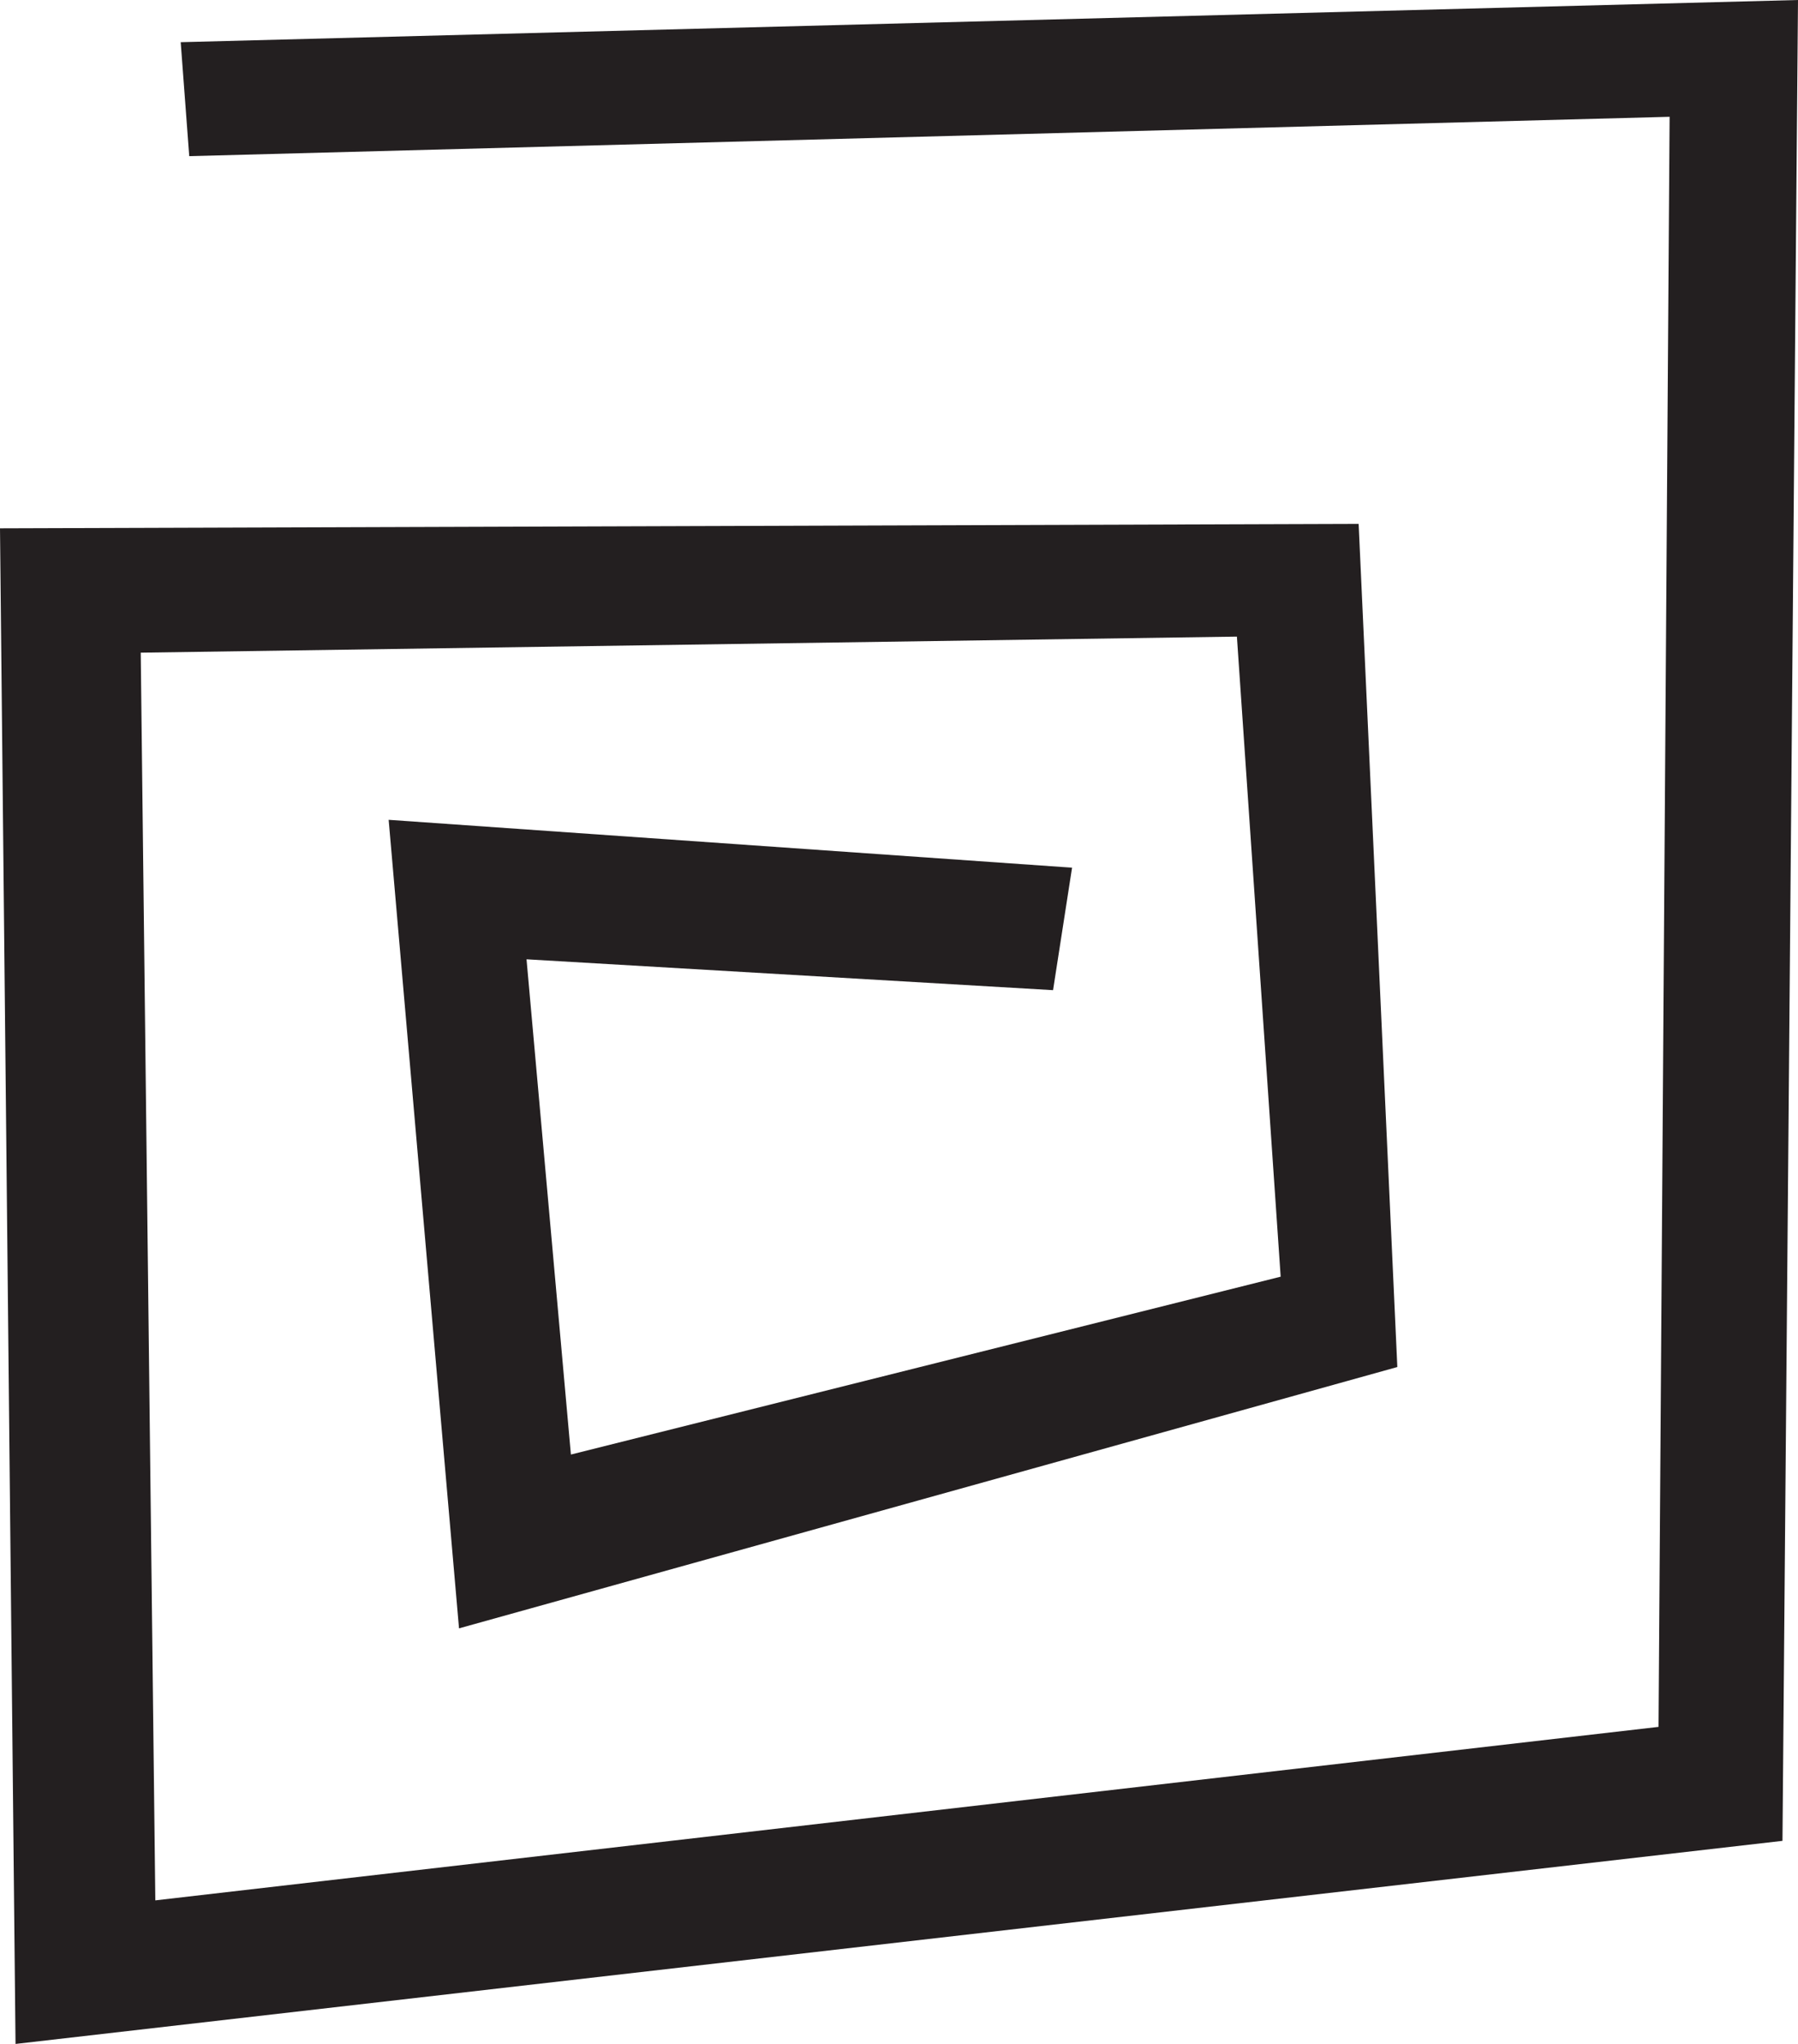 <?xml version="1.0" encoding="UTF-8"?> <svg xmlns="http://www.w3.org/2000/svg" width="44" height="50" viewBox="0 0 44 50" fill="none"><path d="M0.38 50L43.62 45.032L44 0L4.422 1.032L4.631 3.82L40.858 2.857L40.587 42.244L3.801 46.488L3.444 15.966L30.269 15.573L31.34 31.231L13.971 35.582L12.885 23.467L25.77 24.222L26.235 21.226L9.511 20.055L11.233 39.834L34.195 33.441L33.248 12.816L0 12.924L0.38 50Z" fill="#231F20"></path></svg> 